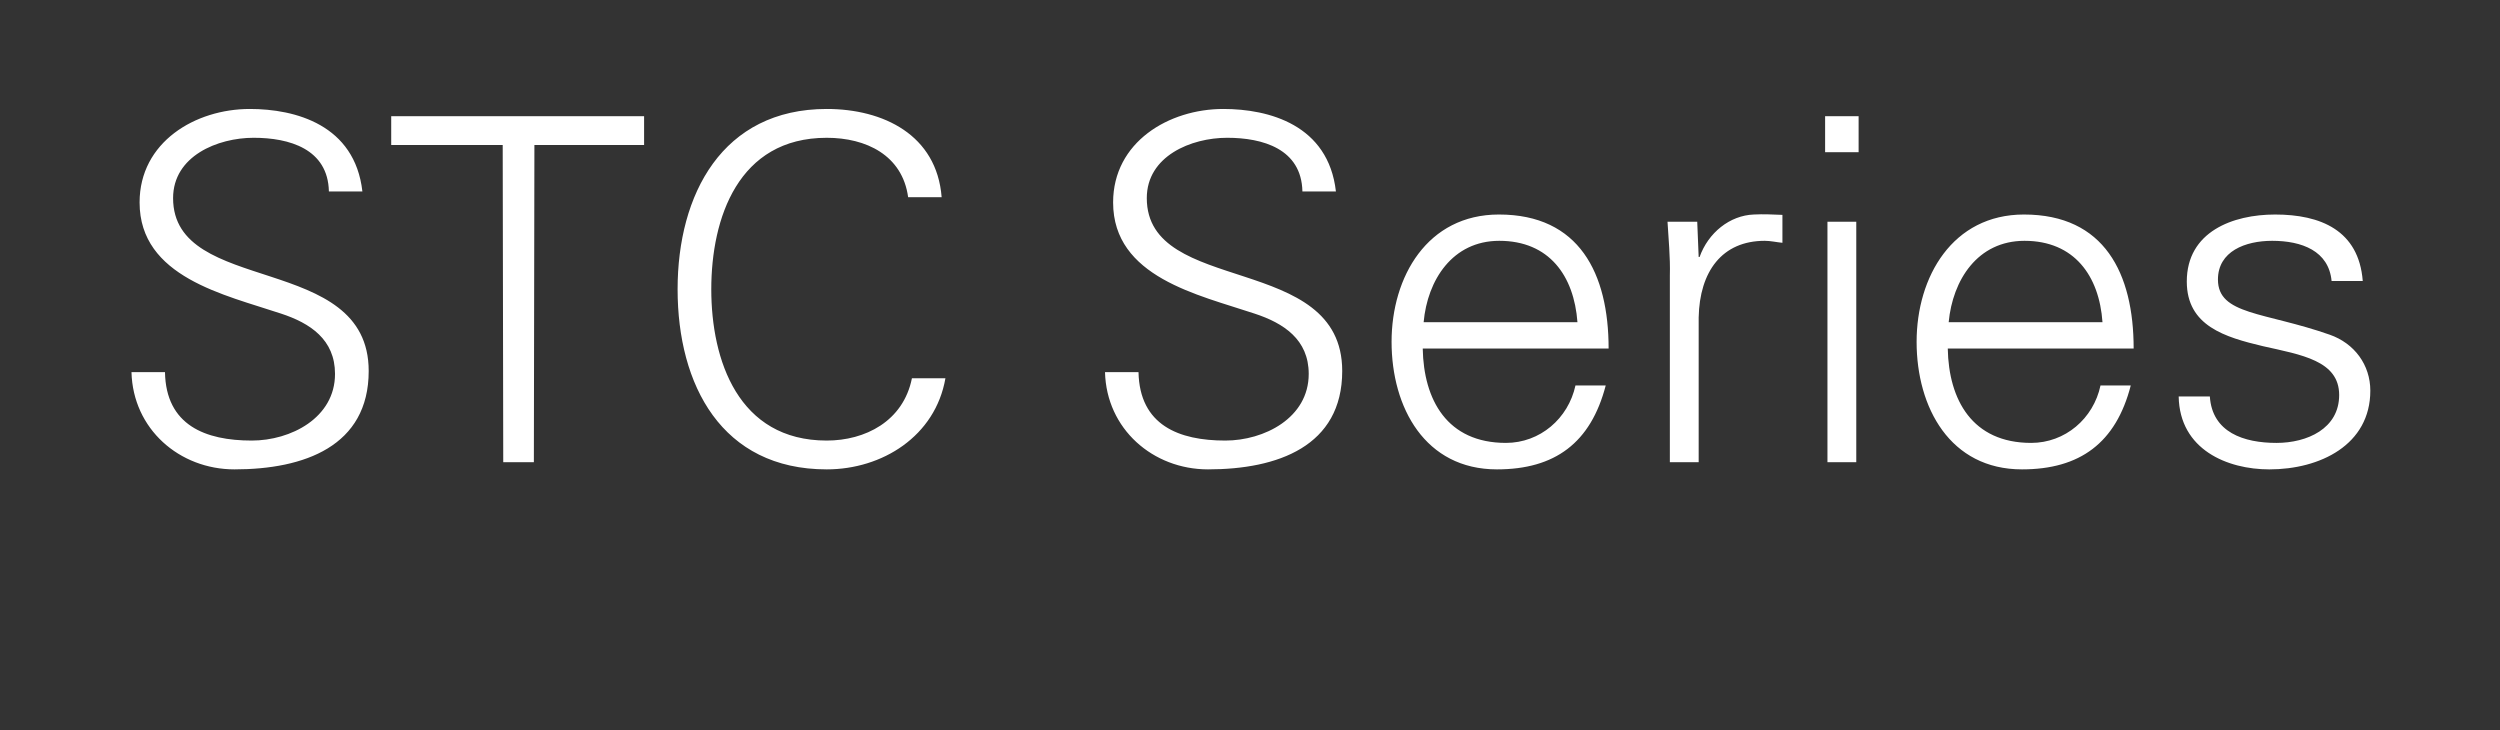 <?xml version="1.0" standalone="no"?><!DOCTYPE svg PUBLIC "-//W3C//DTD SVG 1.1//EN" "http://www.w3.org/Graphics/SVG/1.1/DTD/svg11.dtd"><svg xmlns="http://www.w3.org/2000/svg" version="1.1" width="1388px" height="405.4px" viewBox="0 -64 1388 405.4" style="top:-64px"><rect x="0" y="-64" width="1388" height="405.4" fill="#333333" stroke="none"/><desc>STC Series</desc><defs/><g id="Polygon334790"><path d="m130.2 196.6c-30.6 0-56.4-22.4-57.2-54c0 0 18.6 0 18.6 0c.5 29.5 22.4 38 48.2 38c21.5 0 46.2-12.5 46.2-37c0-19.1-13.8-28.2-30-33.5c-31.1-10.4-78.5-20.2-78.5-61.7c0-33.5 30.9-51.9 61.2-51.9c25.3 0 58.3 8.8 62.5 45.8c0 0-18.6 0-18.6 0c-.5-23.7-22.1-29.8-41.8-29.8c-19.9 0-44.7 10.1-44.7 33.5c0 54.5 108.6 29.8 108.6 96c0 41.8-35.9 54.6-74.5 54.6zm148.9-180.1l-61.9 0l0-16l140.4 0l0 16l-60.9 0l-.3 176.1l-17 0l-.3-176.1zm225.1 29c-3.2-23.4-23.4-33-45.2-33c-49.2 0-64.1 44.7-64.1 84.1c0 39.3 14.9 84 64.1 84c21.2 0 42.5-10.6 47.3-34.6c0 0 18.6 0 18.6 0c-5.6 32.2-35.1 50.6-65.9 50.6c-58.3 0-82.8-46.8-82.8-100c0-52.7 24.8-100.1 82.8-100.1c31.4 0 61.1 14.4 63.8 49c0 0-18.6 0-18.6 0zm166.5 151.1c-30.6 0-56.4-22.4-57.2-54c0 0 18.6 0 18.6 0c.6 29.5 22.4 38 48.2 38c21.5 0 46.3-12.5 46.3-37c0-19.1-13.9-28.2-30.1-33.5c-31.1-10.4-78.5-20.2-78.5-61.7c0-33.5 30.9-51.9 61.2-51.9c25.3 0 58.3 8.8 62.5 45.8c0 0-18.6 0-18.6 0c-.5-23.7-22.1-29.8-41.8-29.8c-19.9 0-44.6 10.1-44.6 33.5c0 54.5 108.5 29.8 108.5 96c0 41.8-35.9 54.6-74.5 54.6zm119.2-67.1c.5 28.5 13.5 52.4 46.2 52.4c18.9 0 34.6-13.5 38.6-31.9c0 0 16.8 0 16.8 0c-8.3 31.9-28.2 46.6-60.4 46.6c-39.9 0-58.5-34.3-58.5-70.8c0-36.2 19.9-70.7 59.6-70.7c44.6 0 60.9 32.7 60.9 74.4c0 0-103.2 0-103.2 0zm85.9-14.6c-1.9-25.8-15.7-45.2-43.4-45.2c-26 0-39.9 21.8-42 45.2c0 0 85.4 0 85.4 0zm67.3 77.7l-16 0c0 0 .02-103.49 0-103.5c.3-10.4-.8-21-1.3-30c-.01-.05 16.5 0 16.5 0l.8 19.6c0 0 .51.04.5 0c4.8-13.5 16.8-23.1 30.1-23.6c5.3-.3 10.6 0 15.9.2c0 0 0 15.5 0 15.5c-3.2-.3-6.6-1.1-9.8-1.1c-23.7 0-36.2 17-36.7 42.6c-.02-.05 0 80.3 0 80.3zm87.5-133.5l0 133.5l-16 0l0-133.5l16 0zm1.3-38.6l-18.6 0l0-20l18.6 0l0 20zm49.5 109c.5 28.5 13.6 52.4 46.3 52.4c18.9 0 34.6-13.5 38.5-31.9c0 0 16.8 0 16.8 0c-8.2 31.9-28.2 46.6-60.4 46.6c-39.9 0-58.5-34.3-58.5-70.8c0-36.2 20-70.7 59.6-70.7c44.7 0 60.9 32.7 60.9 74.4c0 0-103.2 0-103.2 0zm85.9-14.6c-1.8-25.8-15.7-45.2-43.3-45.2c-26.1 0-39.9 21.8-42.1 45.2c0 0 85.4 0 85.4 0zm95.8-59.8c25.2 0 46.5 8.7 48.7 36.9c0 0-17.3 0-17.3 0c-1.6-16.7-16.5-22.3-33-22.3c-14.9 0-30.1 5.8-30.1 21.5c0 19.7 25.8 17.9 62 30.6c13.8 4.8 22.6 16.8 22.6 31.1c0 30.1-27.9 43.7-56.1 43.7c-23.2 0-49.8-10.9-50.3-40.5c0 0 17.3 0 17.3 0c1.3 20 18.9 25.8 37 25.8c17 0 34.8-7.9 34.8-26.6c0-19.1-21-22.3-42.3-27.1c-21-5-42.3-11.2-42.3-35.9c0-27.7 25.6-37.2 49-37.2z" stroke="none" fill="#fff"/></g></svg>